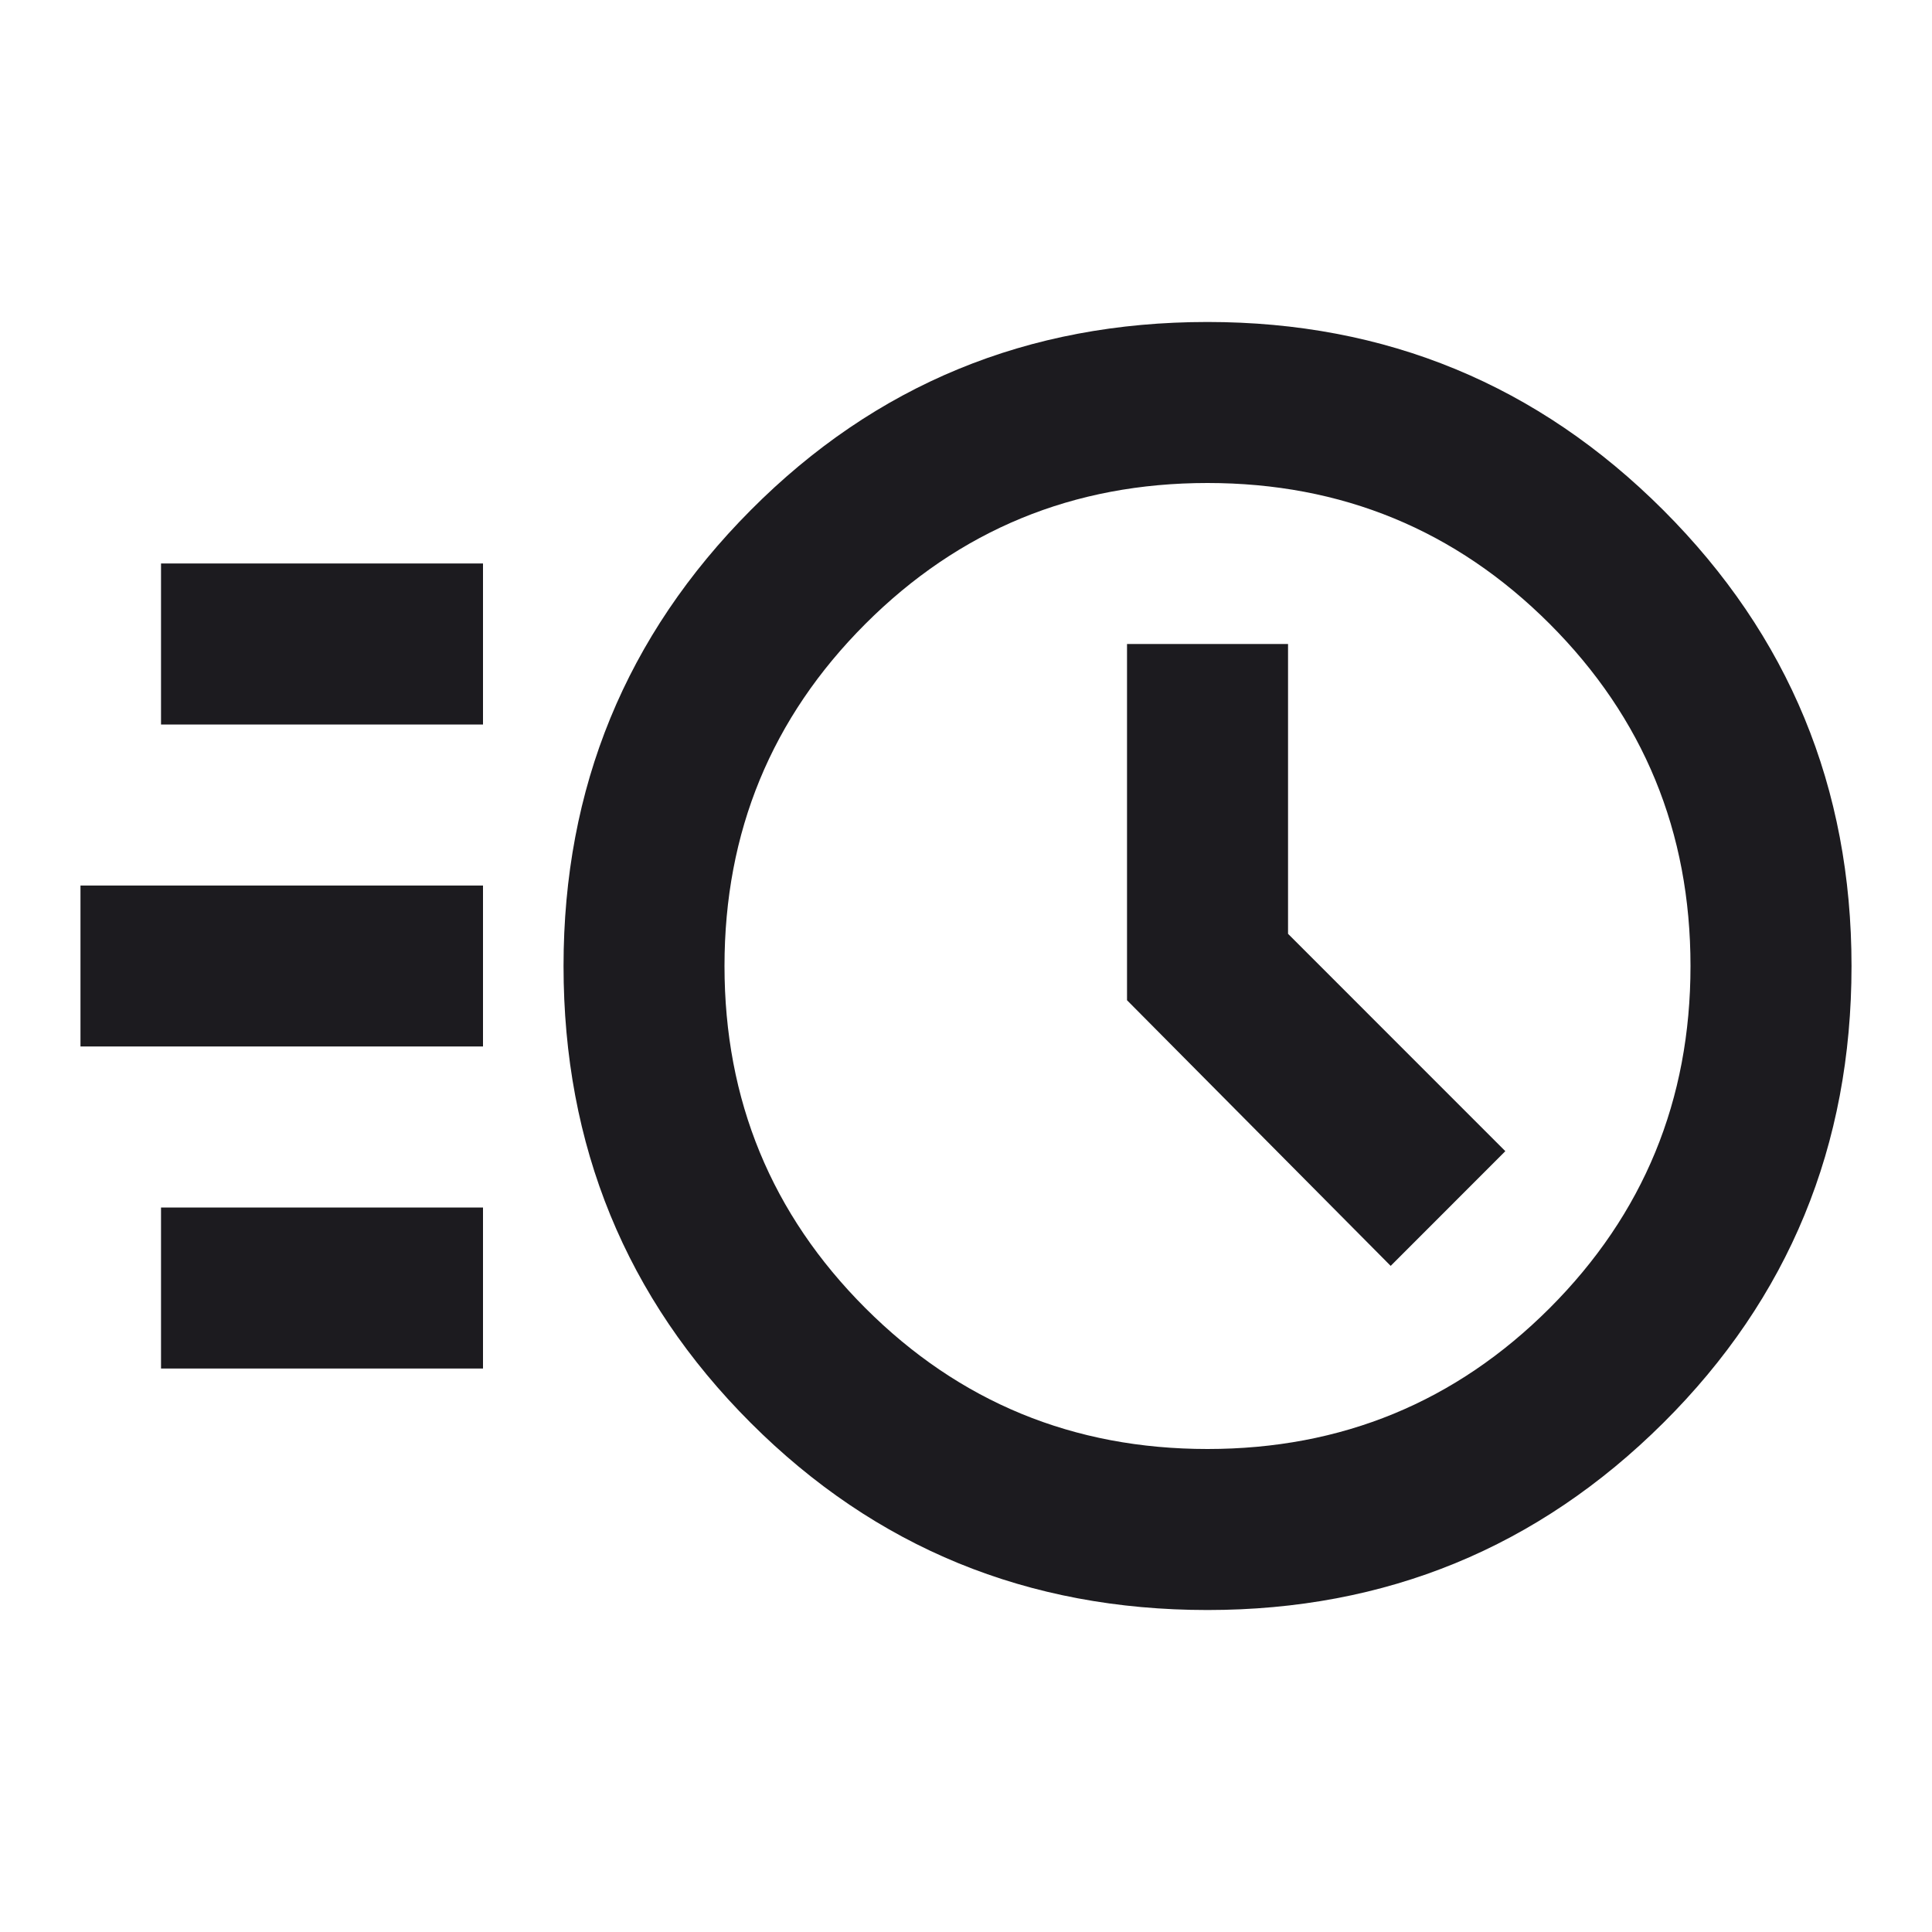<svg width="32" height="32" viewBox="0 0 32 32" fill="none" xmlns="http://www.w3.org/2000/svg">
<mask id="mask0_110_2429" style="mask-type:alpha" maskUnits="userSpaceOnUse" x="0" y="0" width="32" height="32">
<rect width="32" height="32" fill="#D9D9D9"/>
</mask>
<g mask="url(#mask0_110_2429)">
<path d="M20 26.667C17.022 26.667 14.5 25.633 12.434 23.567C10.367 21.5 9.334 18.978 9.334 16C9.334 13.044 10.367 10.528 12.434 8.45C14.5 6.372 17.022 5.333 20 5.333C22.956 5.333 25.472 6.372 27.55 8.45C29.628 10.528 30.667 13.044 30.667 16C30.667 18.978 29.628 21.5 27.55 23.567C25.472 25.633 22.956 26.667 20 26.667ZM20 24C22.222 24 24.111 23.222 25.667 21.667C27.222 20.111 28 18.222 28 16C28 13.778 27.222 11.889 25.667 10.333C24.111 8.778 22.222 8 20 8C17.778 8 15.889 8.778 14.334 10.333C12.778 11.889 12 13.778 12 16C12 18.222 12.778 20.111 14.334 21.667C15.889 23.222 17.778 24 20 24ZM23.034 20.967L24.933 19.067L21.334 15.467V10.667H18.667V16.567L23.034 20.967ZM2.667 12V9.333H8V12H2.667ZM1.333 17.333V14.667H8V17.333H1.333ZM2.667 22.667V20H8V22.667H2.667Z" fill="#1C1B1F"/>
</g>
</svg>
